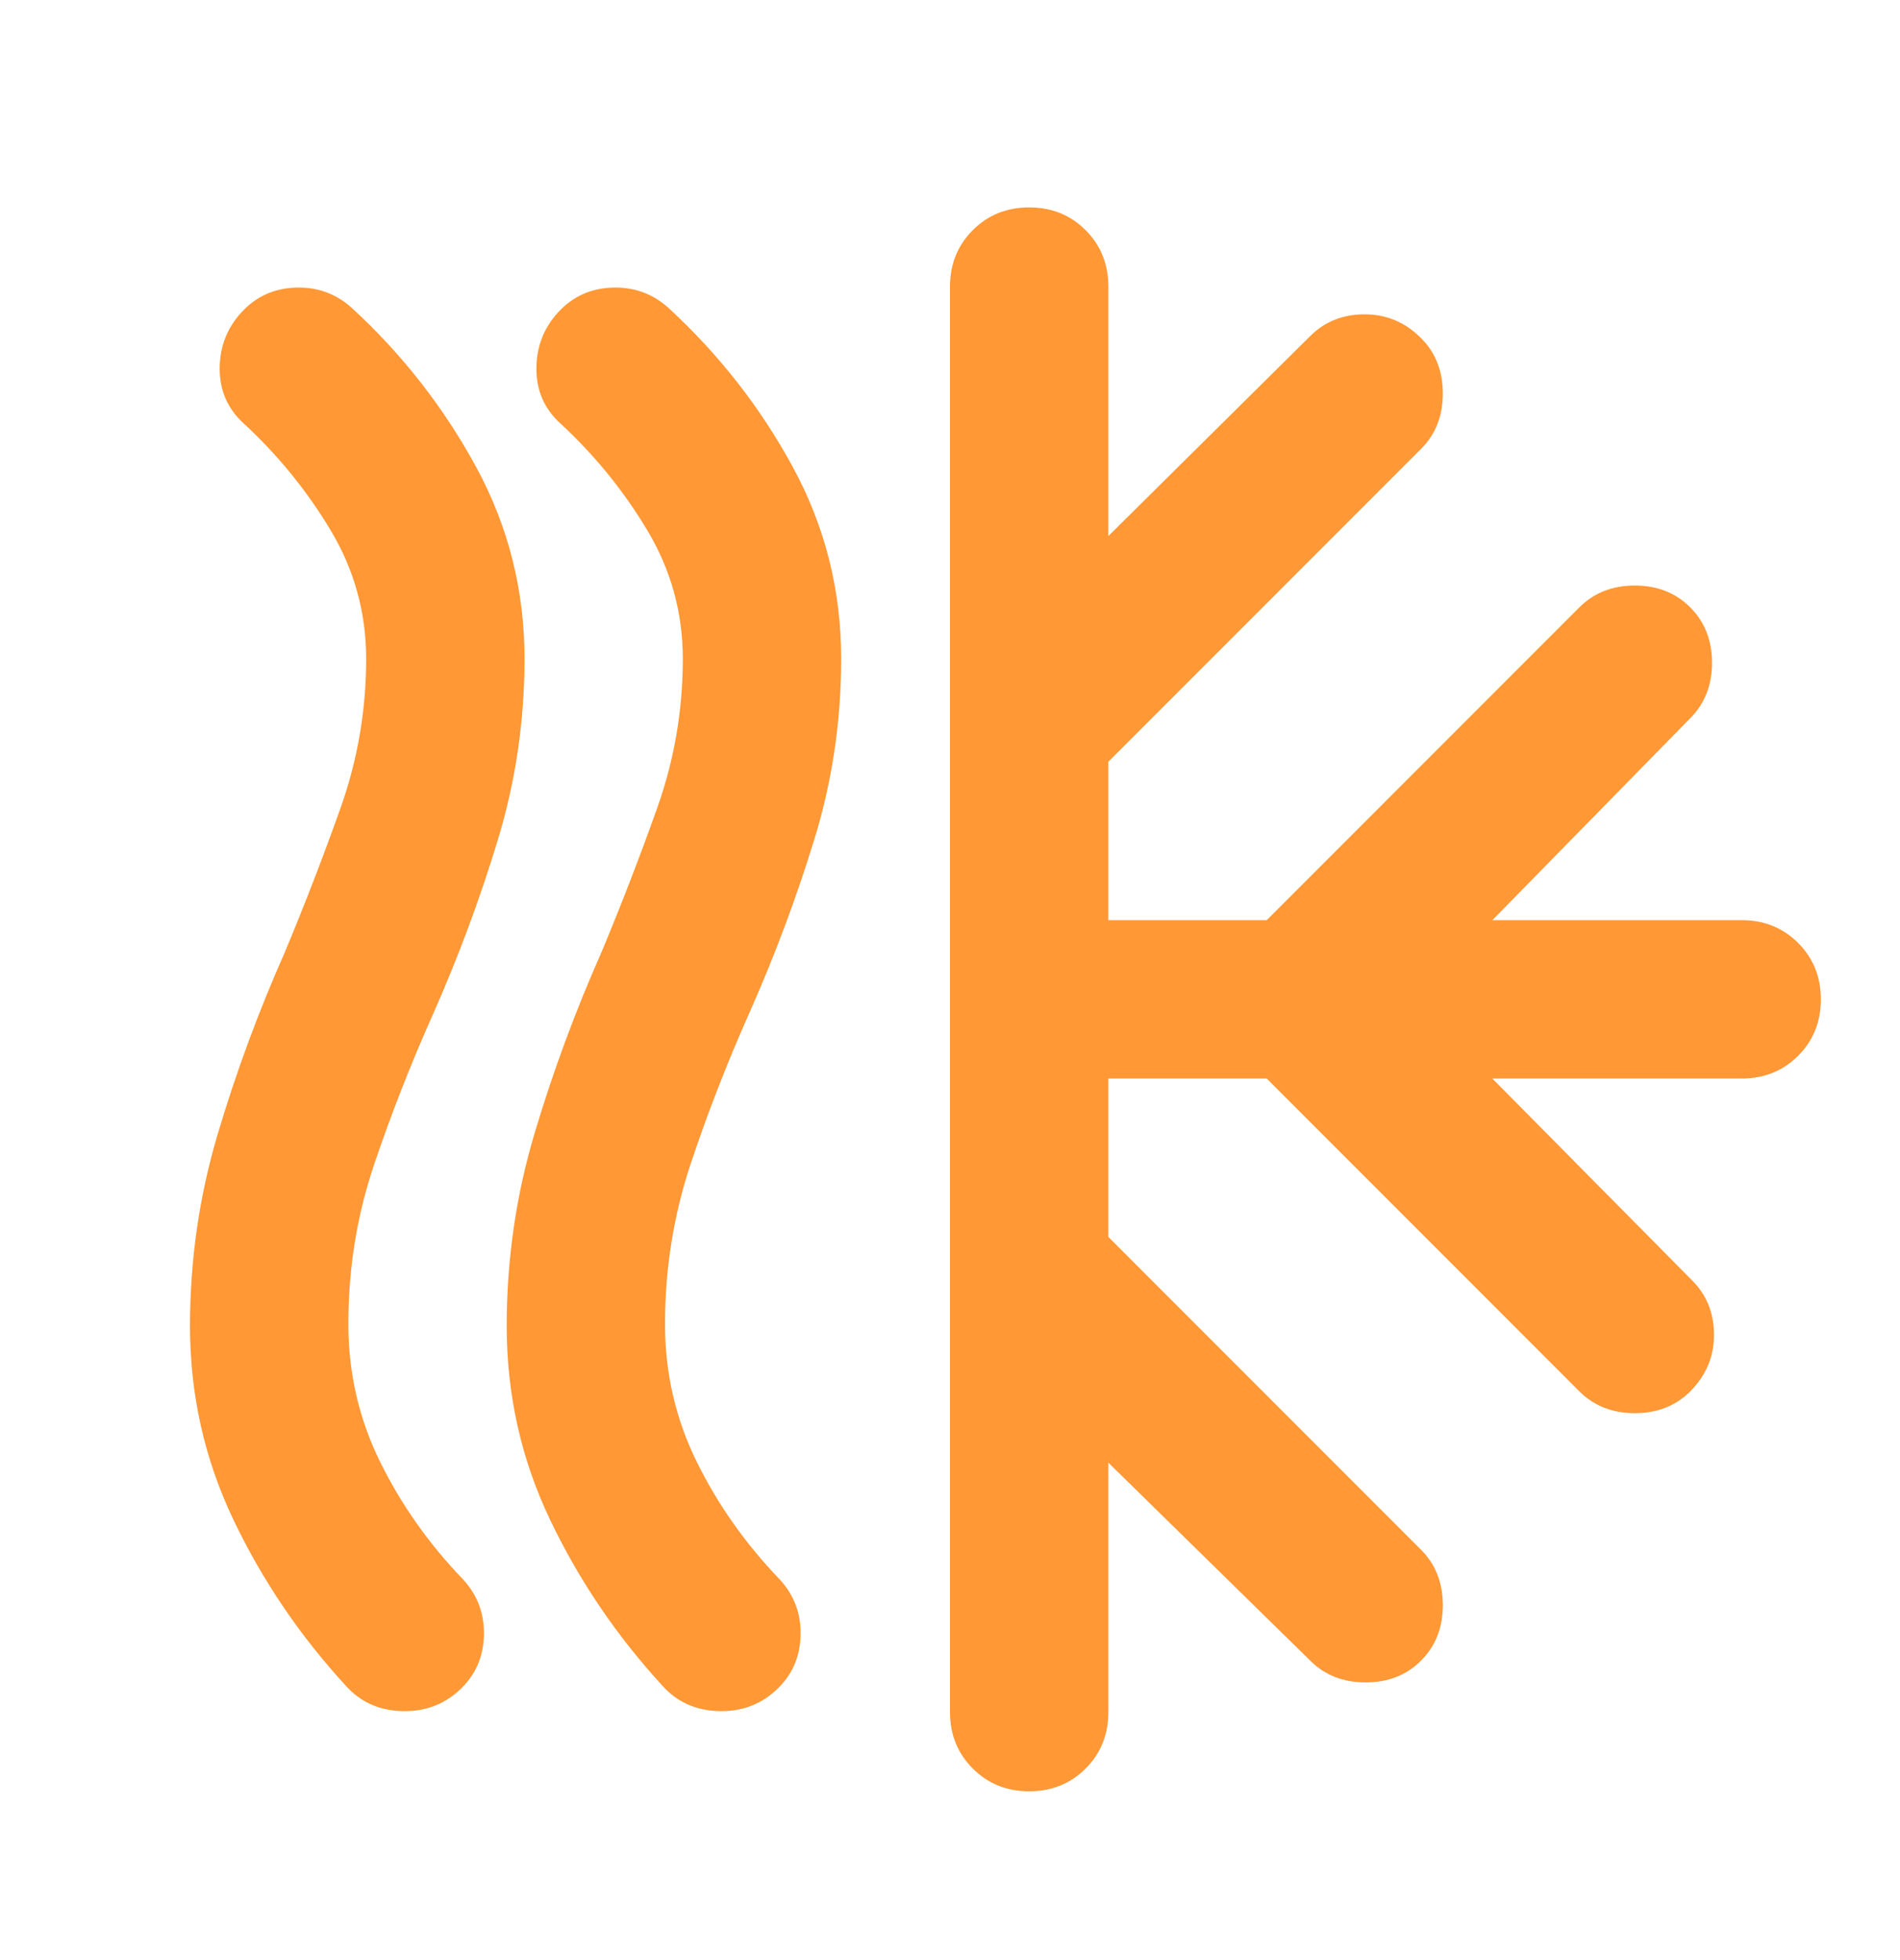 <svg width="32" height="33" viewBox="0 0 32 33" fill="none" xmlns="http://www.w3.org/2000/svg">
<path d="M7.734 28.458C7.467 28.703 7.145 28.82 6.767 28.808C6.389 28.797 6.078 28.658 5.834 28.392C5.056 27.547 4.422 26.614 3.934 25.592C3.445 24.57 3.2 23.481 3.2 22.325C3.2 21.214 3.356 20.136 3.667 19.092C3.978 18.047 4.356 17.025 4.8 16.025C5.134 15.225 5.445 14.419 5.734 13.608C6.022 12.797 6.167 11.958 6.167 11.092C6.167 10.314 5.967 9.592 5.567 8.925C5.167 8.258 4.678 7.658 4.1 7.125C3.834 6.881 3.7 6.575 3.7 6.208C3.7 5.842 3.822 5.525 4.067 5.258C4.311 4.992 4.617 4.853 4.984 4.842C5.35 4.831 5.667 4.947 5.934 5.192C6.778 5.969 7.472 6.858 8.017 7.858C8.561 8.858 8.834 9.936 8.834 11.092C8.834 12.136 8.684 13.153 8.384 14.142C8.084 15.131 7.722 16.103 7.3 17.058C6.922 17.903 6.589 18.753 6.3 19.608C6.011 20.464 5.867 21.358 5.867 22.292C5.867 23.114 6.045 23.886 6.4 24.608C6.756 25.331 7.222 25.992 7.8 26.592C8.045 26.858 8.161 27.175 8.15 27.542C8.139 27.908 8 28.214 7.734 28.458ZM13.067 28.458C12.8 28.703 12.478 28.82 12.1 28.808C11.722 28.797 11.411 28.658 11.167 28.392C10.389 27.547 9.756 26.614 9.267 25.592C8.778 24.57 8.534 23.481 8.534 22.325C8.534 21.214 8.689 20.136 9 19.092C9.311 18.047 9.689 17.025 10.133 16.025C10.467 15.225 10.778 14.419 11.067 13.608C11.356 12.797 11.5 11.958 11.5 11.092C11.5 10.314 11.3 9.592 10.9 8.925C10.5 8.258 10.011 7.658 9.434 7.125C9.167 6.881 9.034 6.575 9.034 6.208C9.034 5.842 9.156 5.525 9.4 5.258C9.645 4.992 9.95 4.853 10.317 4.842C10.684 4.831 11 4.947 11.267 5.192C12.111 5.969 12.806 6.858 13.35 7.858C13.895 8.858 14.167 9.936 14.167 11.092C14.167 12.136 14.017 13.147 13.717 14.125C13.417 15.103 13.056 16.07 12.633 17.025C12.256 17.869 11.922 18.725 11.633 19.592C11.345 20.458 11.2 21.358 11.2 22.292C11.2 23.114 11.378 23.886 11.733 24.608C12.089 25.331 12.556 25.992 13.133 26.592C13.378 26.858 13.495 27.175 13.483 27.542C13.472 27.908 13.334 28.214 13.067 28.458ZM16 28.825V4.825C16 4.447 16.128 4.131 16.384 3.875C16.639 3.619 16.956 3.492 17.334 3.492C17.711 3.492 18.028 3.619 18.284 3.875C18.539 4.131 18.667 4.447 18.667 4.825V9.025L22.067 5.658C22.311 5.414 22.617 5.292 22.983 5.292C23.35 5.292 23.667 5.425 23.933 5.692C24.178 5.936 24.3 6.247 24.3 6.625C24.3 7.003 24.178 7.314 23.933 7.558L18.667 12.825V15.492H21.334L26.6 10.225C26.845 9.981 27.156 9.858 27.534 9.858C27.911 9.858 28.222 9.981 28.467 10.225C28.711 10.47 28.834 10.781 28.834 11.158C28.834 11.536 28.711 11.847 28.467 12.092L25.134 15.492H29.334C29.711 15.492 30.028 15.62 30.284 15.875C30.539 16.131 30.667 16.447 30.667 16.825C30.667 17.203 30.539 17.52 30.284 17.775C30.028 18.031 29.711 18.158 29.334 18.158H25.134L28.5 21.558C28.745 21.803 28.867 22.108 28.867 22.475C28.867 22.842 28.733 23.158 28.467 23.425C28.222 23.669 27.911 23.792 27.534 23.792C27.156 23.792 26.845 23.669 26.6 23.425L21.334 18.158H18.667V20.825L23.933 26.092C24.178 26.336 24.3 26.647 24.3 27.025C24.3 27.403 24.178 27.714 23.933 27.958C23.689 28.203 23.378 28.325 23 28.325C22.622 28.325 22.311 28.203 22.067 27.958L18.667 24.625V28.825C18.667 29.203 18.539 29.52 18.284 29.775C18.028 30.031 17.711 30.158 17.334 30.158C16.956 30.158 16.639 30.031 16.384 29.775C16.128 29.52 16 29.203 16 28.825Z" fill="#FF9835"/>
</svg>
